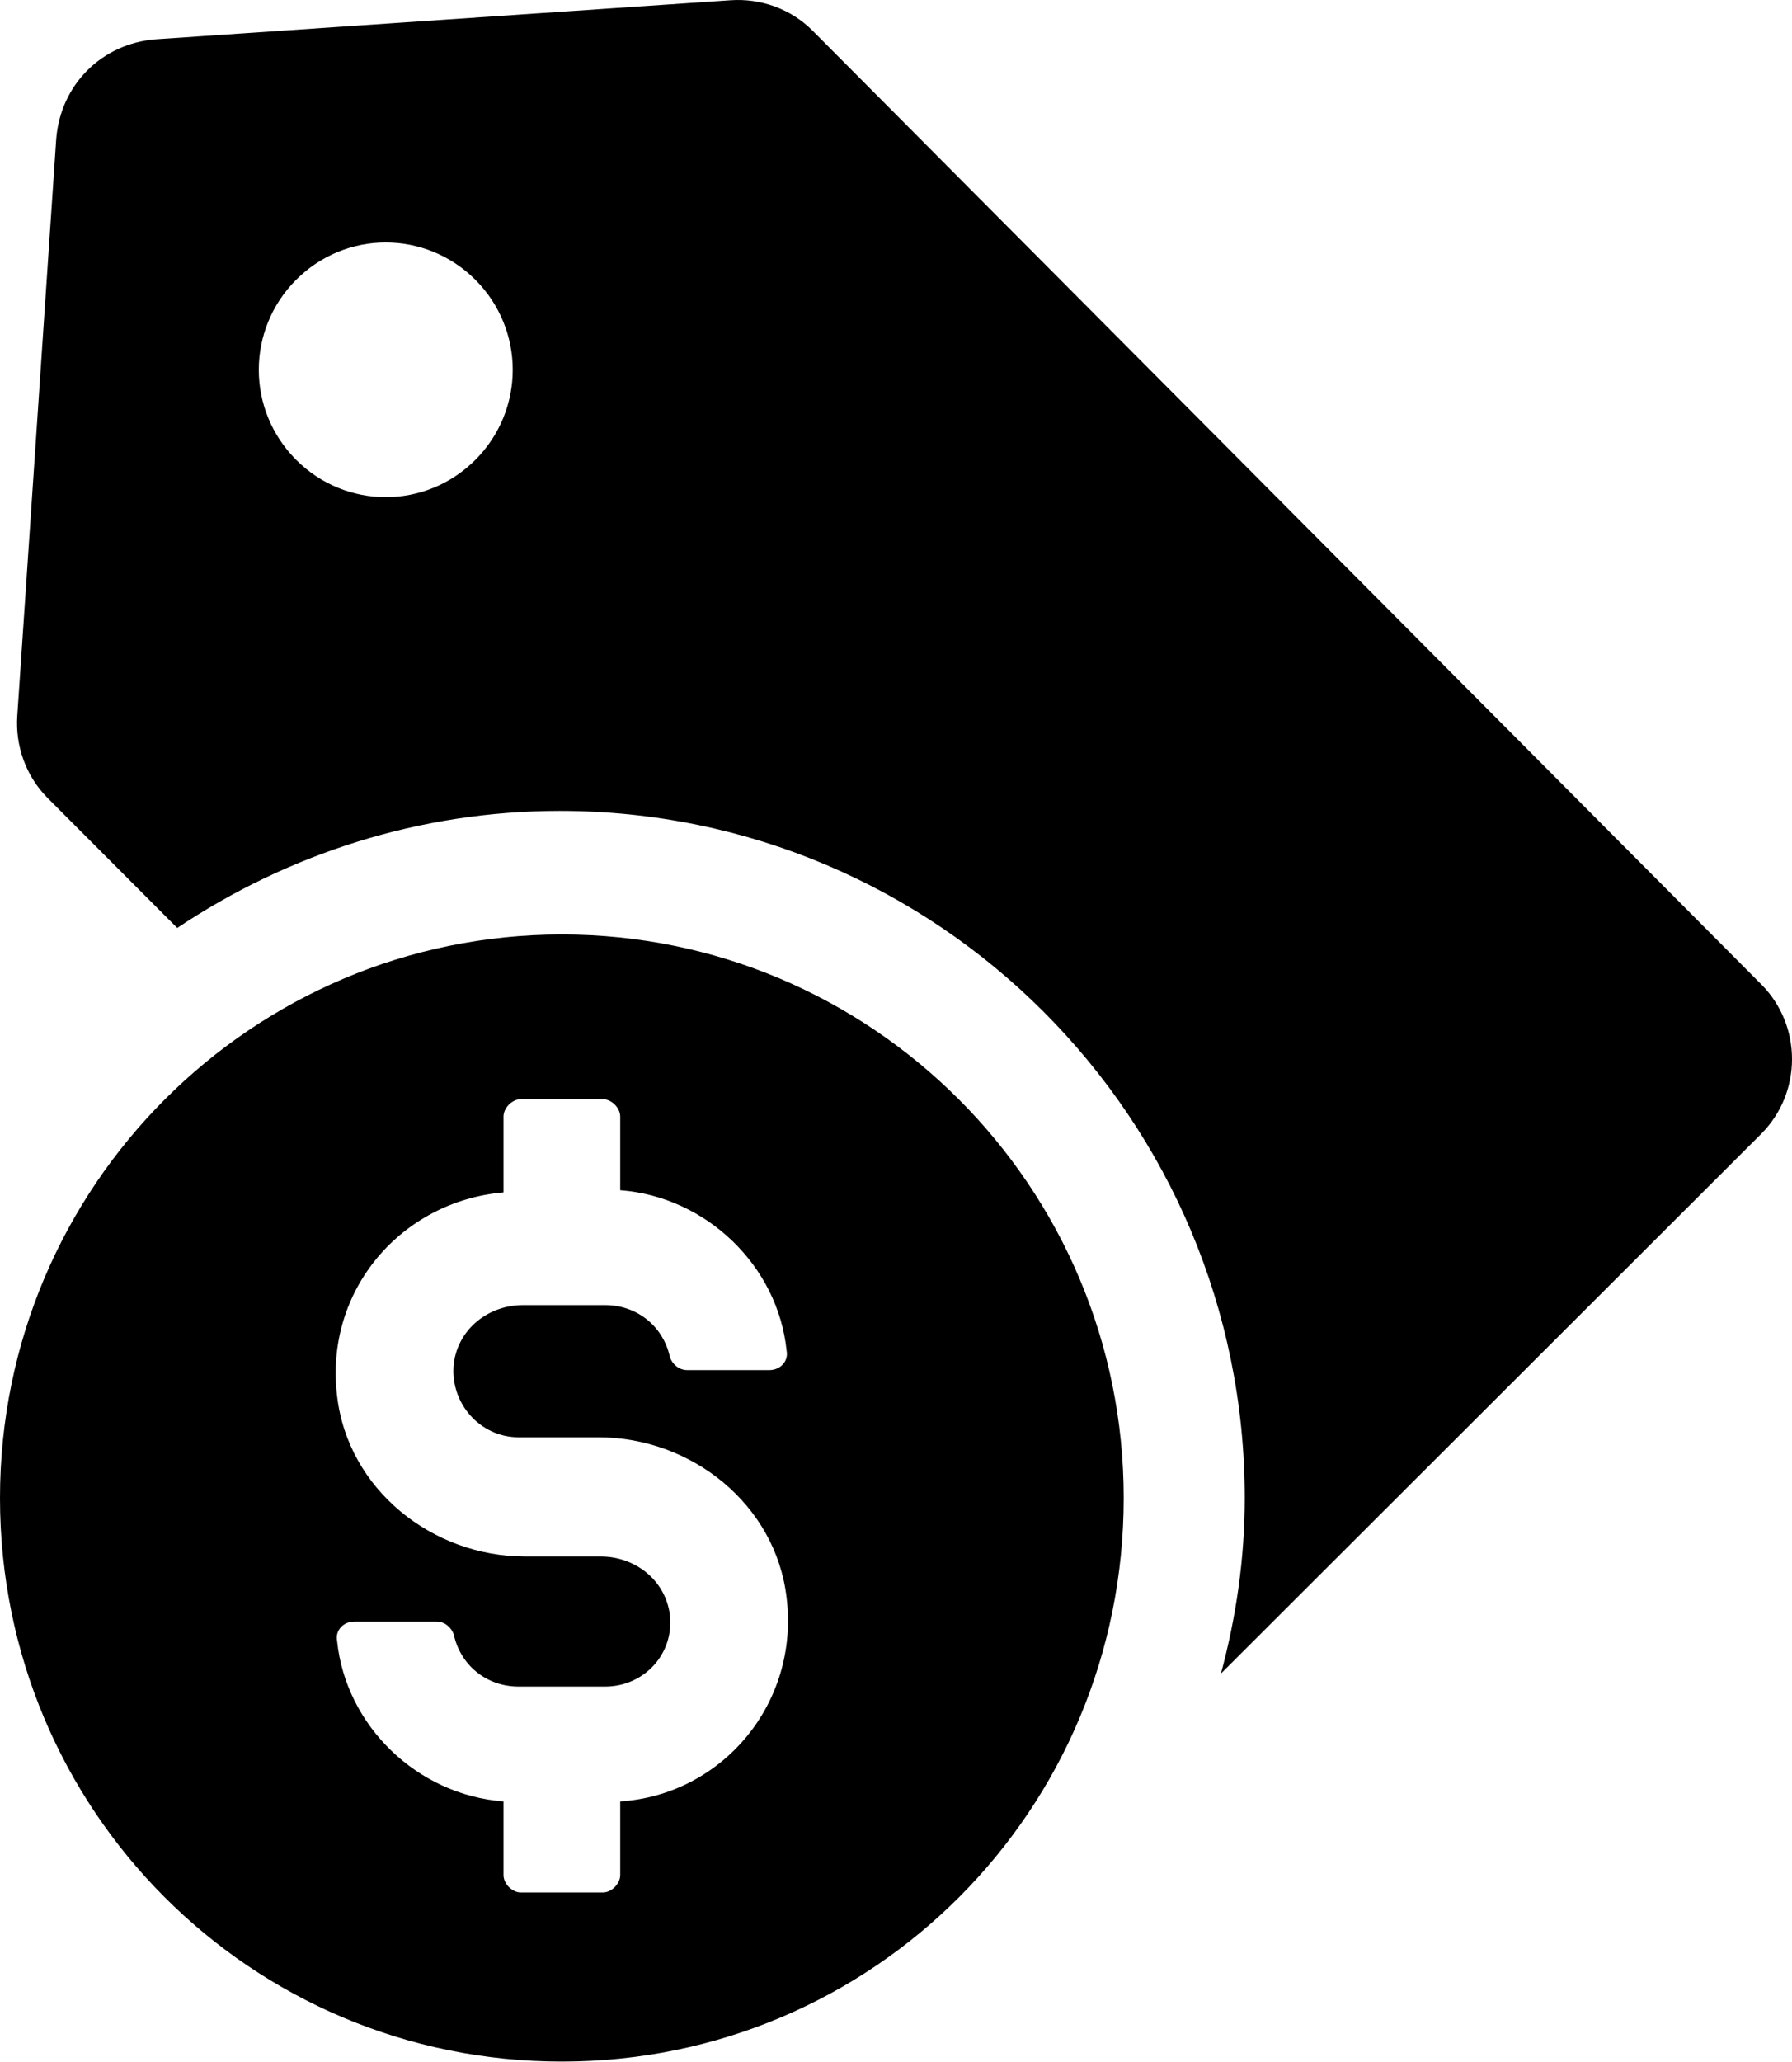 <svg width="60" height="69" viewBox="0 0 60 69" fill="none" xmlns="http://www.w3.org/2000/svg">
<path d="M58.969 32.937L27.206 1.025C26.482 0.299 25.469 -0.063 24.456 0.009L5.21 1.315C3.401 1.46 2.026 2.838 1.882 4.651L0.579 23.944C0.507 24.959 0.869 25.974 1.592 26.7L5.934 31.052C9.624 28.585 14.037 27.135 18.74 27.135C31.402 27.135 41.677 37.434 41.677 50.127C41.677 52.157 41.387 54.116 40.881 56.001L58.969 37.942C60.344 36.564 60.344 34.315 58.969 32.937ZM15.919 15.385C14.254 17.053 11.577 17.053 9.913 15.385C8.249 13.717 8.249 11.034 9.913 9.365C11.577 7.697 14.254 7.697 15.919 9.365C17.583 11.034 17.583 13.717 15.919 15.385Z" fill="black"/>
<path d="M18.812 31.27C8.465 31.27 0 39.683 0 50.127C0 60.571 8.393 68.985 18.812 68.985C29.231 68.985 37.624 60.571 37.624 50.127C37.624 39.683 29.159 31.27 18.812 31.27ZM20.766 60.281V62.747C20.766 63.037 20.476 63.327 20.187 63.327H17.437C17.148 63.327 16.859 63.037 16.859 62.747V60.281C13.964 60.063 11.577 57.743 11.287 54.914C11.215 54.551 11.504 54.261 11.866 54.261H14.616C14.905 54.261 15.122 54.479 15.194 54.696C15.412 55.712 16.28 56.437 17.365 56.437H20.259C21.562 56.437 22.575 55.349 22.43 54.044C22.285 52.883 21.272 52.085 20.115 52.085H17.582C14.471 52.085 11.649 49.837 11.287 46.718C10.853 43.164 13.458 40.191 16.859 39.901V37.362C16.859 37.072 17.148 36.782 17.437 36.782H20.187C20.476 36.782 20.766 37.072 20.766 37.362V39.828C23.66 40.045 26.048 42.367 26.337 45.195C26.409 45.558 26.12 45.848 25.758 45.848H23.009C22.719 45.848 22.502 45.63 22.43 45.413C22.213 44.397 21.345 43.672 20.259 43.672H17.51C16.352 43.672 15.339 44.47 15.194 45.63C15.05 46.936 16.063 48.096 17.365 48.096H20.042C23.154 48.096 25.975 50.345 26.337 53.463C26.771 57.017 24.166 60.063 20.766 60.281Z" fill="black"/>
</svg>
